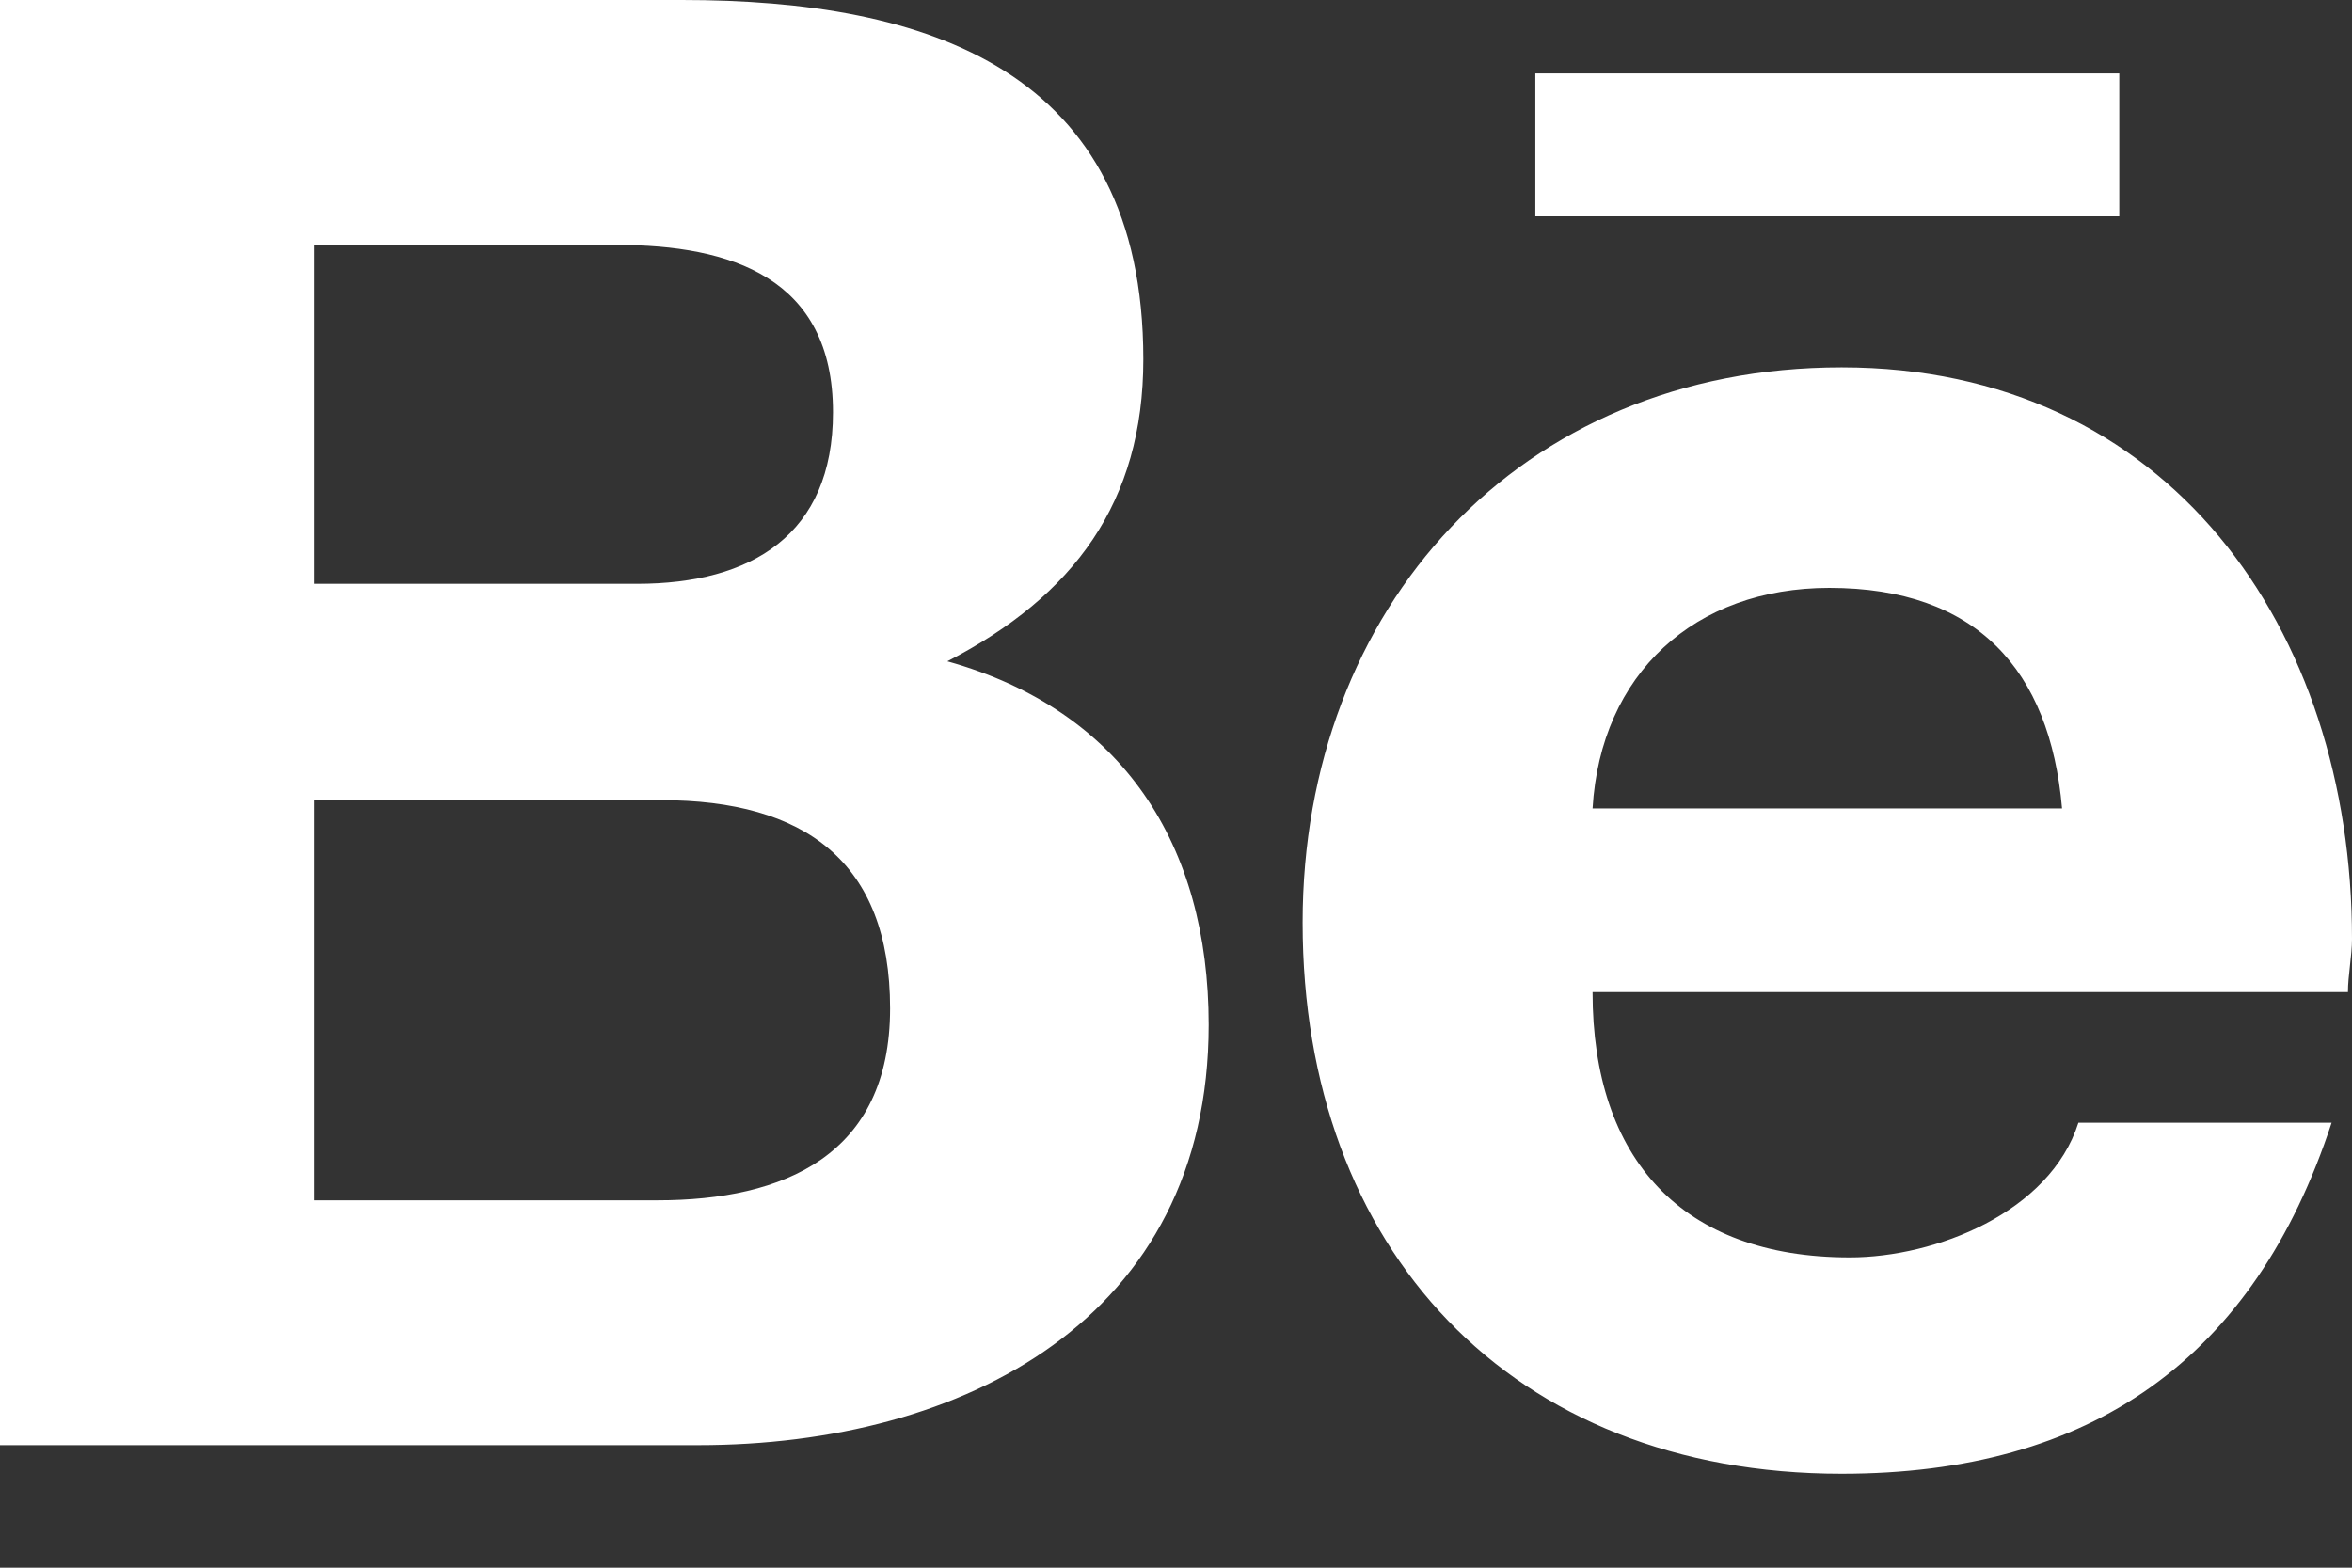 <?xml version="1.0" encoding="utf-8"?>
<svg xmlns="http://www.w3.org/2000/svg" fill="none" height="100%" overflow="visible" preserveAspectRatio="none" style="display: block;" viewBox="0 0 18 12" width="100%">
<rect x="0" y="0" width="18" height="12" fill="#333333" stroke="none"/>
<path d="M7.25 5.062C8.594 5.438 9.25 6.469 9.25 7.844C9.25 10.094 7.375 11.062 5.344 11.062H0V0H5.219C7.094 0 8.75 0.531 8.75 2.75C8.75 3.844 8.219 4.562 7.25 5.062ZM2.406 1.875V4.469H4.875C5.75 4.469 6.375 4.094 6.375 3.156C6.375 2.125 5.594 1.875 4.719 1.875H2.406ZM5.031 9.188C6 9.188 6.812 8.844 6.812 7.719C6.812 6.594 6.156 6.125 5.062 6.125H2.406V9.188H5.031ZM16.219 1.656V0.562H11.75V1.656H16.219ZM18 7.188C18 7.312 17.969 7.469 17.969 7.594H12.188C12.188 8.875 12.875 9.625 14.156 9.625C14.812 9.625 15.688 9.281 15.906 8.594H17.844C17.25 10.406 16 11.281 14.094 11.281C11.562 11.281 9.969 9.562 9.969 7.062C9.969 4.656 11.625 2.812 14.094 2.812C16.594 2.812 18 4.812 18 7.188ZM12.188 6.188H15.781C15.688 5.125 15.125 4.5 14 4.5C12.969 4.5 12.25 5.156 12.188 6.188Z" fill="white" id="icon"/>
</svg>